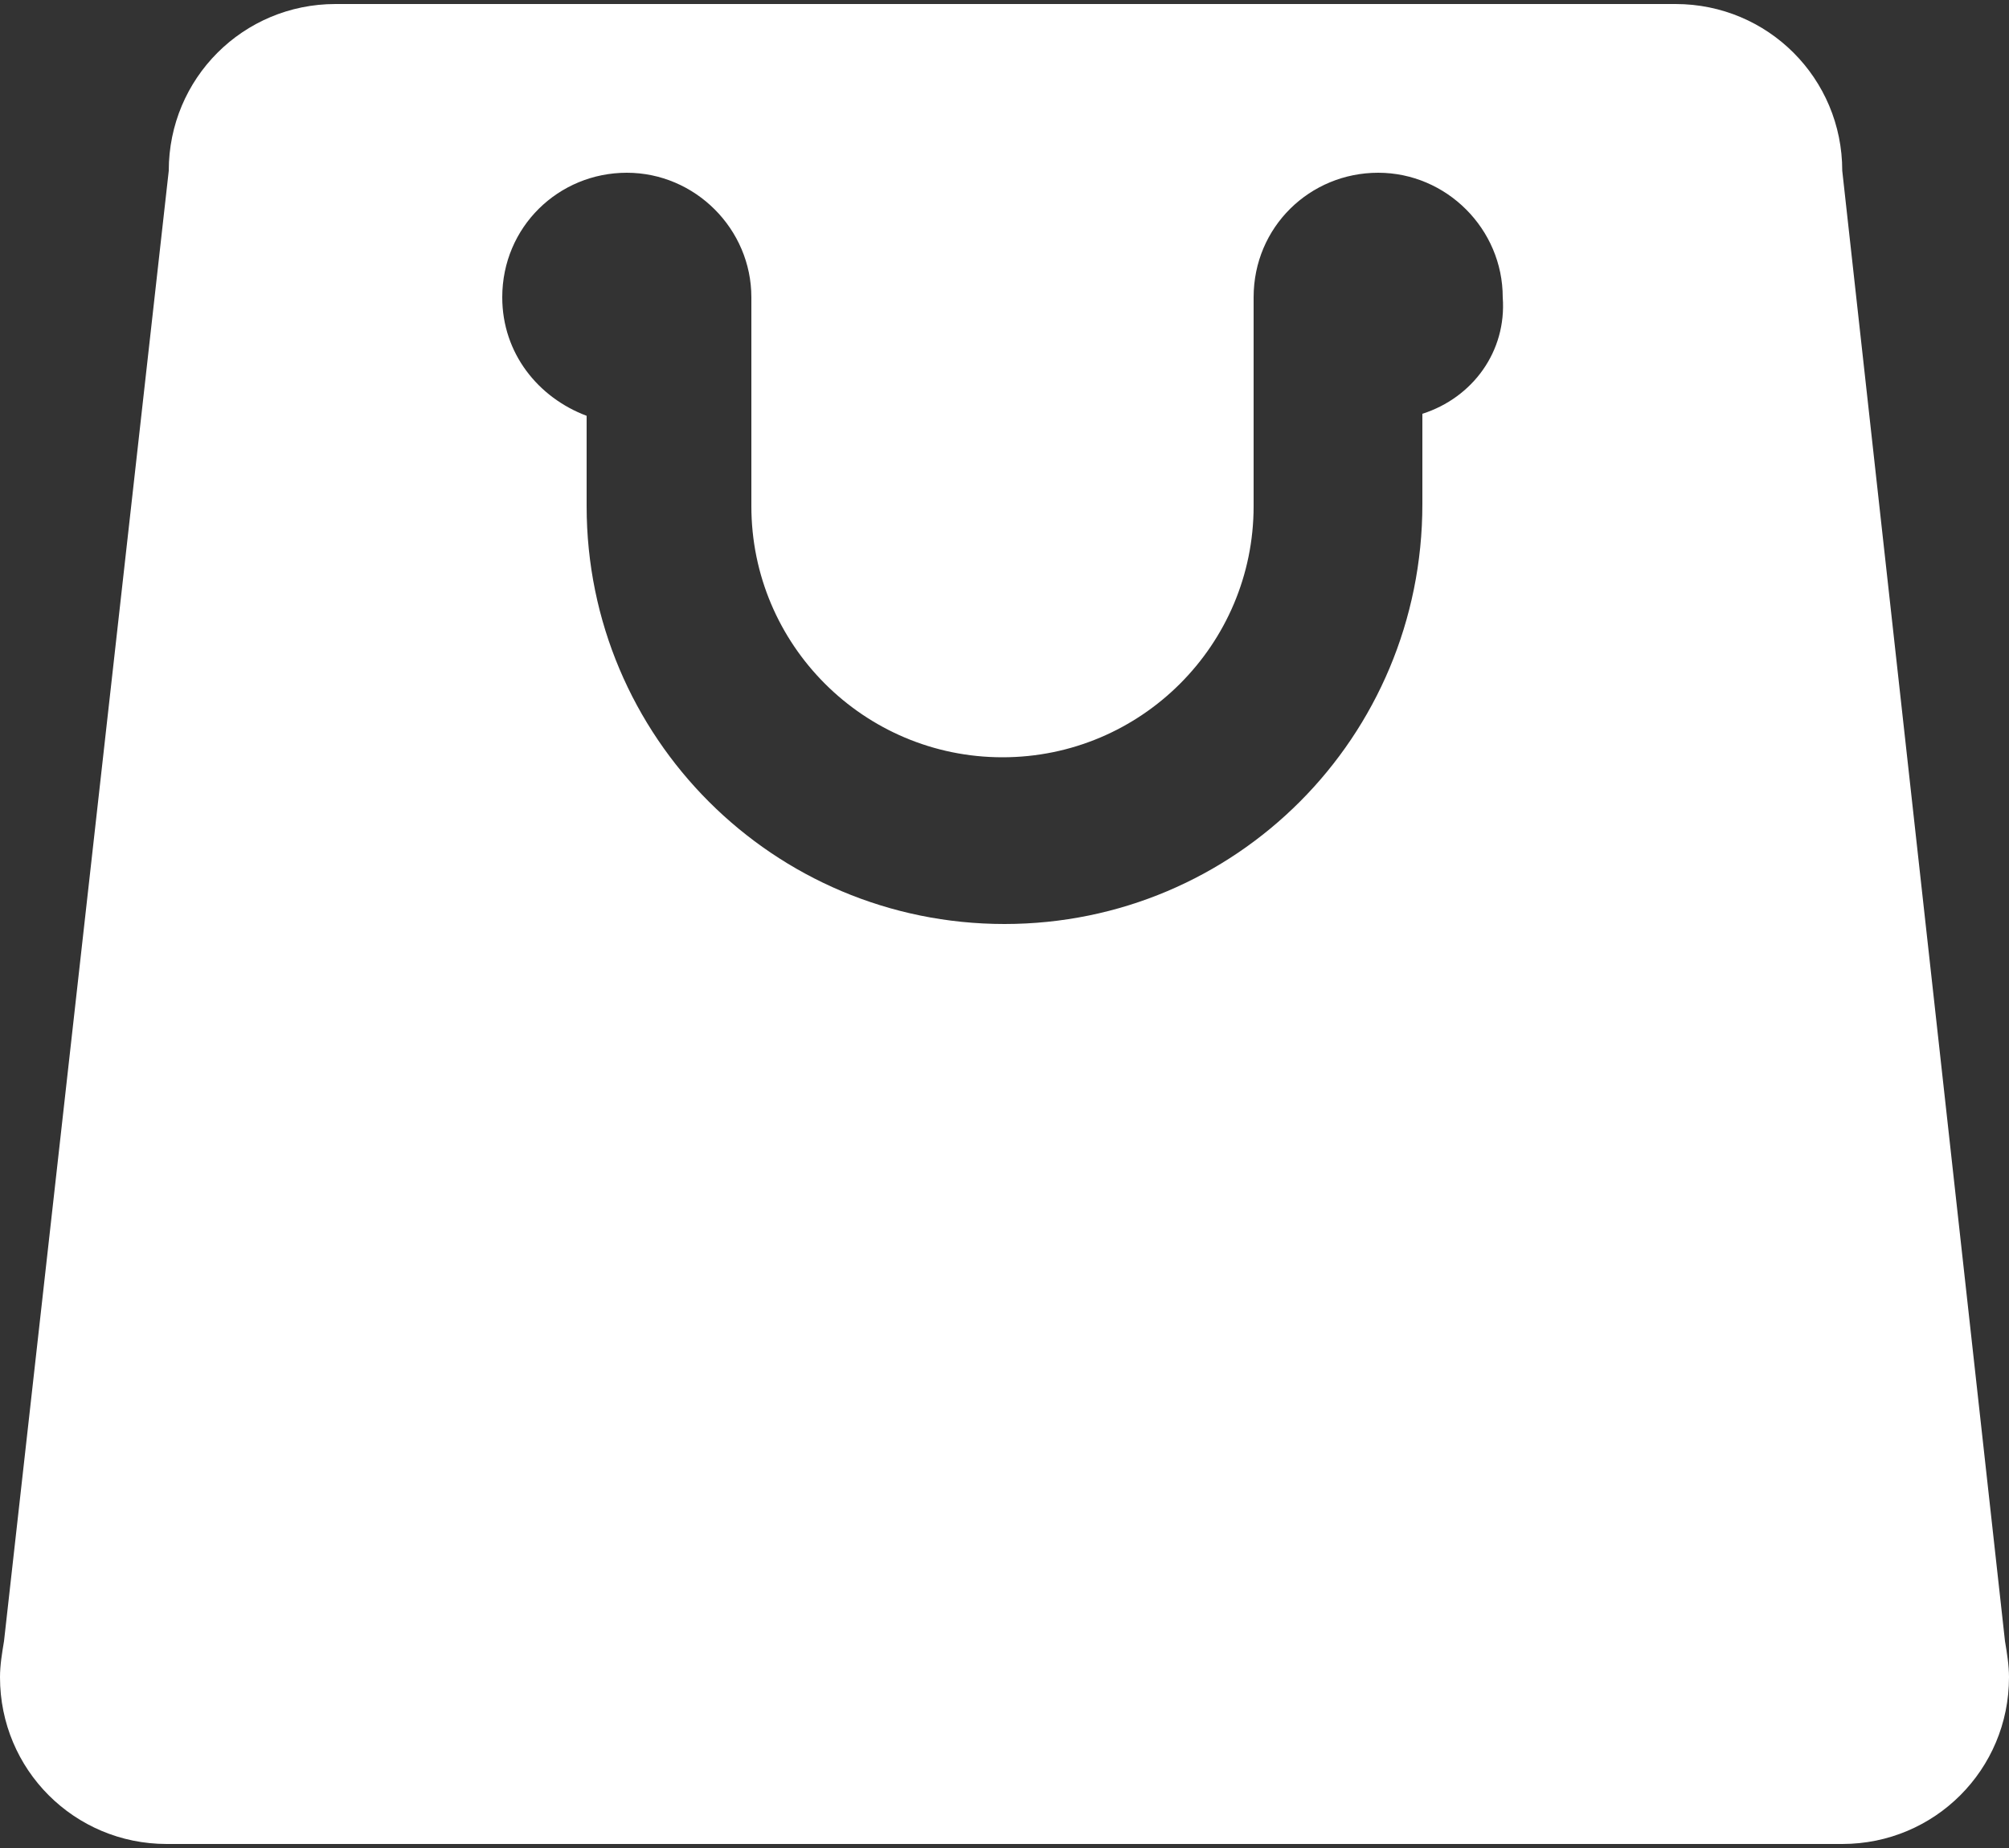 <?xml version="1.0" encoding="utf-8"?>
<!-- Generator: Adobe Illustrator 23.0.4, SVG Export Plug-In . SVG Version: 6.00 Build 0)  -->
<svg version="1.1" id="Layer_1" xmlns="http://www.w3.org/2000/svg" xmlns:xlink="http://www.w3.org/1999/xlink" x="0px" y="0px"
	 viewBox="0 0 100 92" style="enable-background:new 0 0 100 92;" xml:space="preserve">
<rect x="0" y="0" width="100" height="92" fill="#333333" stroke="none"/>
<style type="text/css">
	.st0{fill:#FFFFFF;}
</style>
<path class="st0" d="M99.8,81.7L91.7,8.5c0-4.6-3.7-8.3-8.3-8.3H50H16.7c-4.6,0-8.3,3.7-8.3,8.3L0.2,81.7C0.1,82.3,0,82.9,0,83.5
	c0,4.6,3.7,8.3,8.3,8.3H50h41.7c4.6,0,8.3-3.7,8.3-8.3C100,82.9,99.9,82.3,99.8,81.7z M70.8,20.6v4.5C70.8,36.7,61.5,46,50,46
	s-20.8-9.3-20.8-20.8v-4.5c-2.4-0.9-4.2-3.1-4.2-5.9c0-3.5,2.8-6.2,6.2-6.2s6.2,2.8,6.2,6.2v10.4c0,6.9,5.6,12.5,12.5,12.5
	s12.5-5.6,12.5-12.5V14.8c0-3.5,2.8-6.2,6.2-6.2s6.2,2.8,6.2,6.2C75,17.5,73.3,19.8,70.8,20.6z"/>
</svg>
